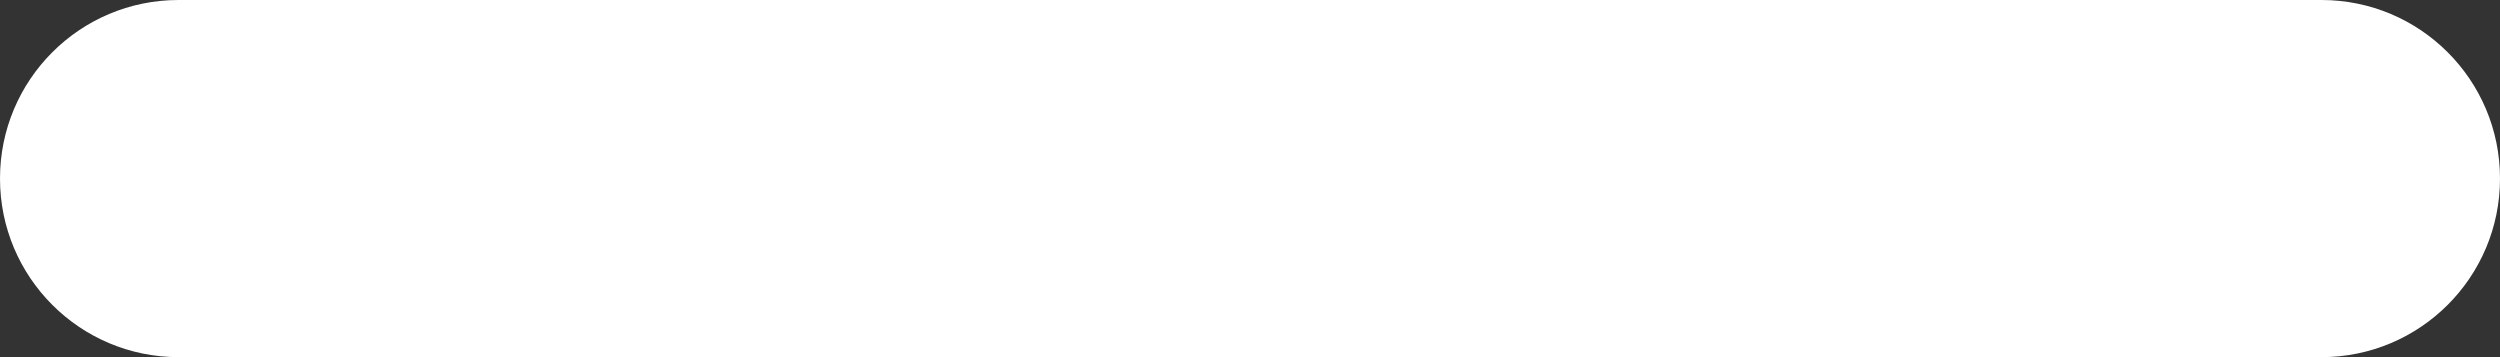 <svg width="28" height="4" viewBox="0 0 28 4" fill="none" xmlns="http://www.w3.org/2000/svg">
<rect x="0" y="0" width="28" height="4" fill="#333333" stroke="none"/>
<path d="M2 4H26C27.105 4 28 3.105 28 2C28 0.895 27.105 0 26 0H2C0.895 0 0 0.895 0 2C0 3.105 0.895 4 2 4Z" fill="white"/>
</svg>
